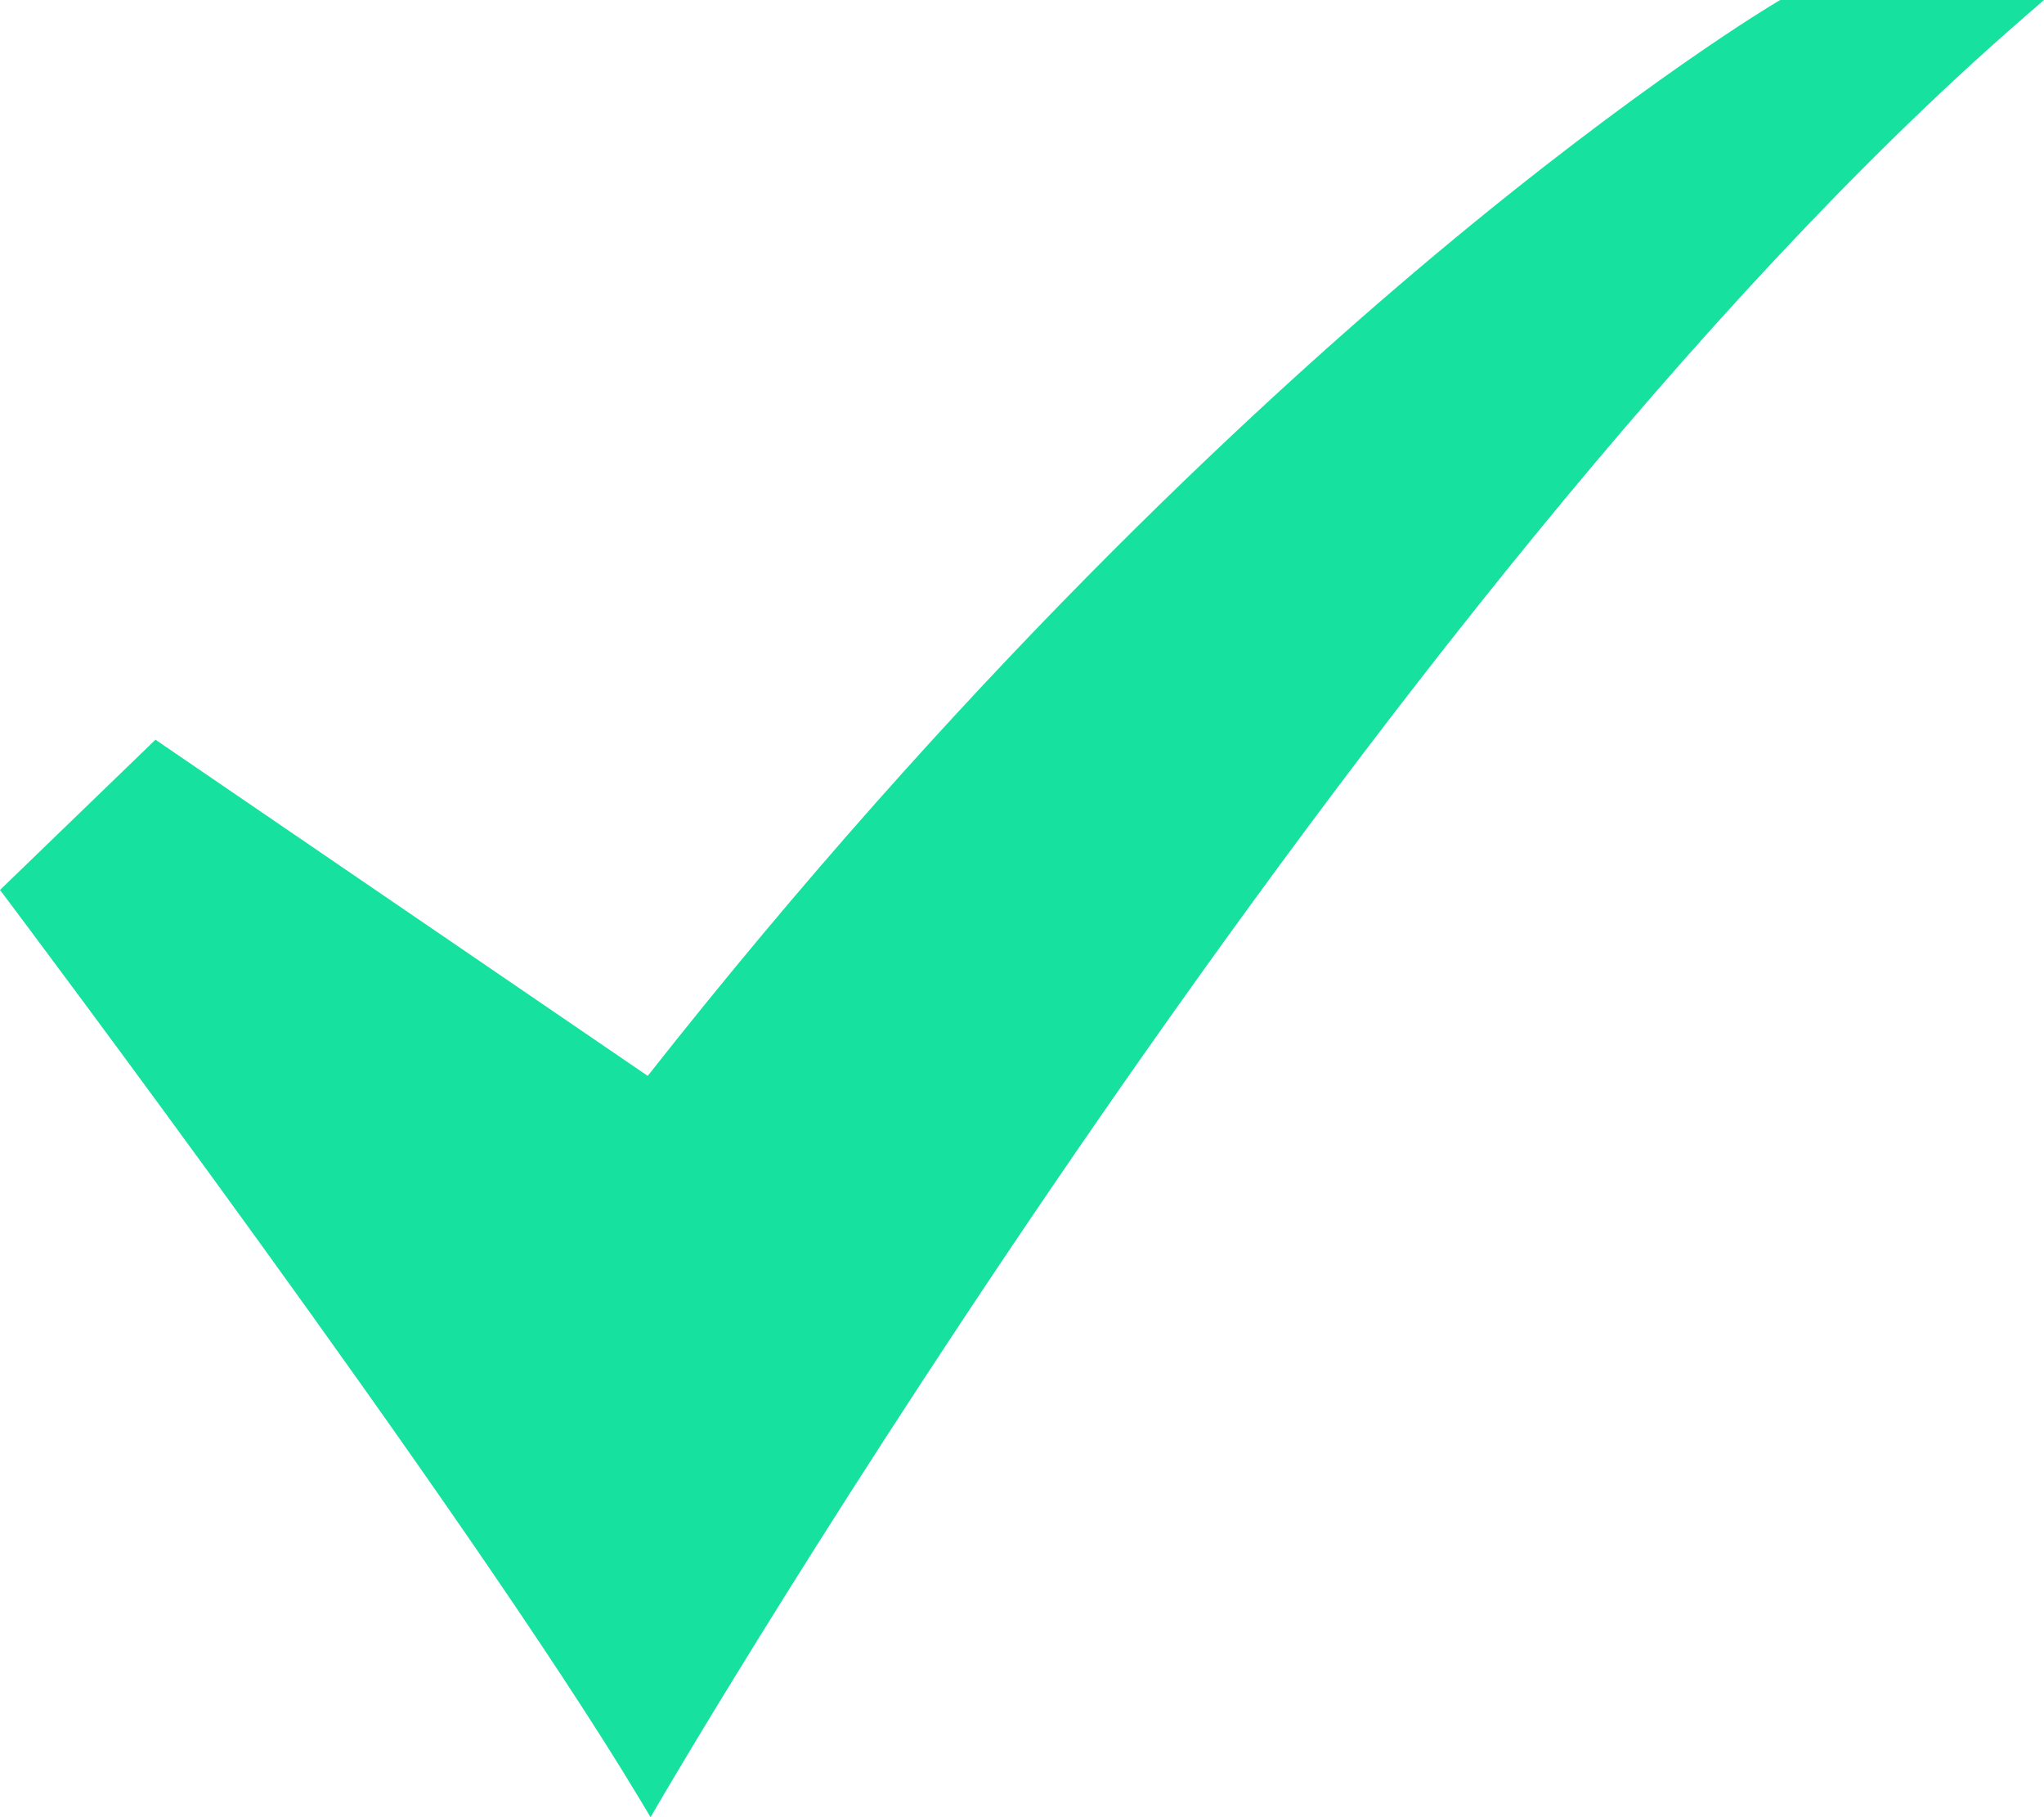 <?xml version="1.0" encoding="UTF-8"?> <svg xmlns="http://www.w3.org/2000/svg" width="18" height="16" viewBox="0 0 18 16" fill="none"><path d="M5.729 16L5.63 15.835C4.118 13.315 0.099 7.967 0.058 7.913L0 7.836L1.369 6.513L5.704 9.473C8.433 6.009 10.979 3.631 12.639 2.242C14.456 0.722 15.639 0.022 15.65 0.016L15.677 0H18L17.778 0.193C12.072 5.164 5.888 15.728 5.826 15.834L5.729 16Z" fill="#17E19E"></path></svg> 